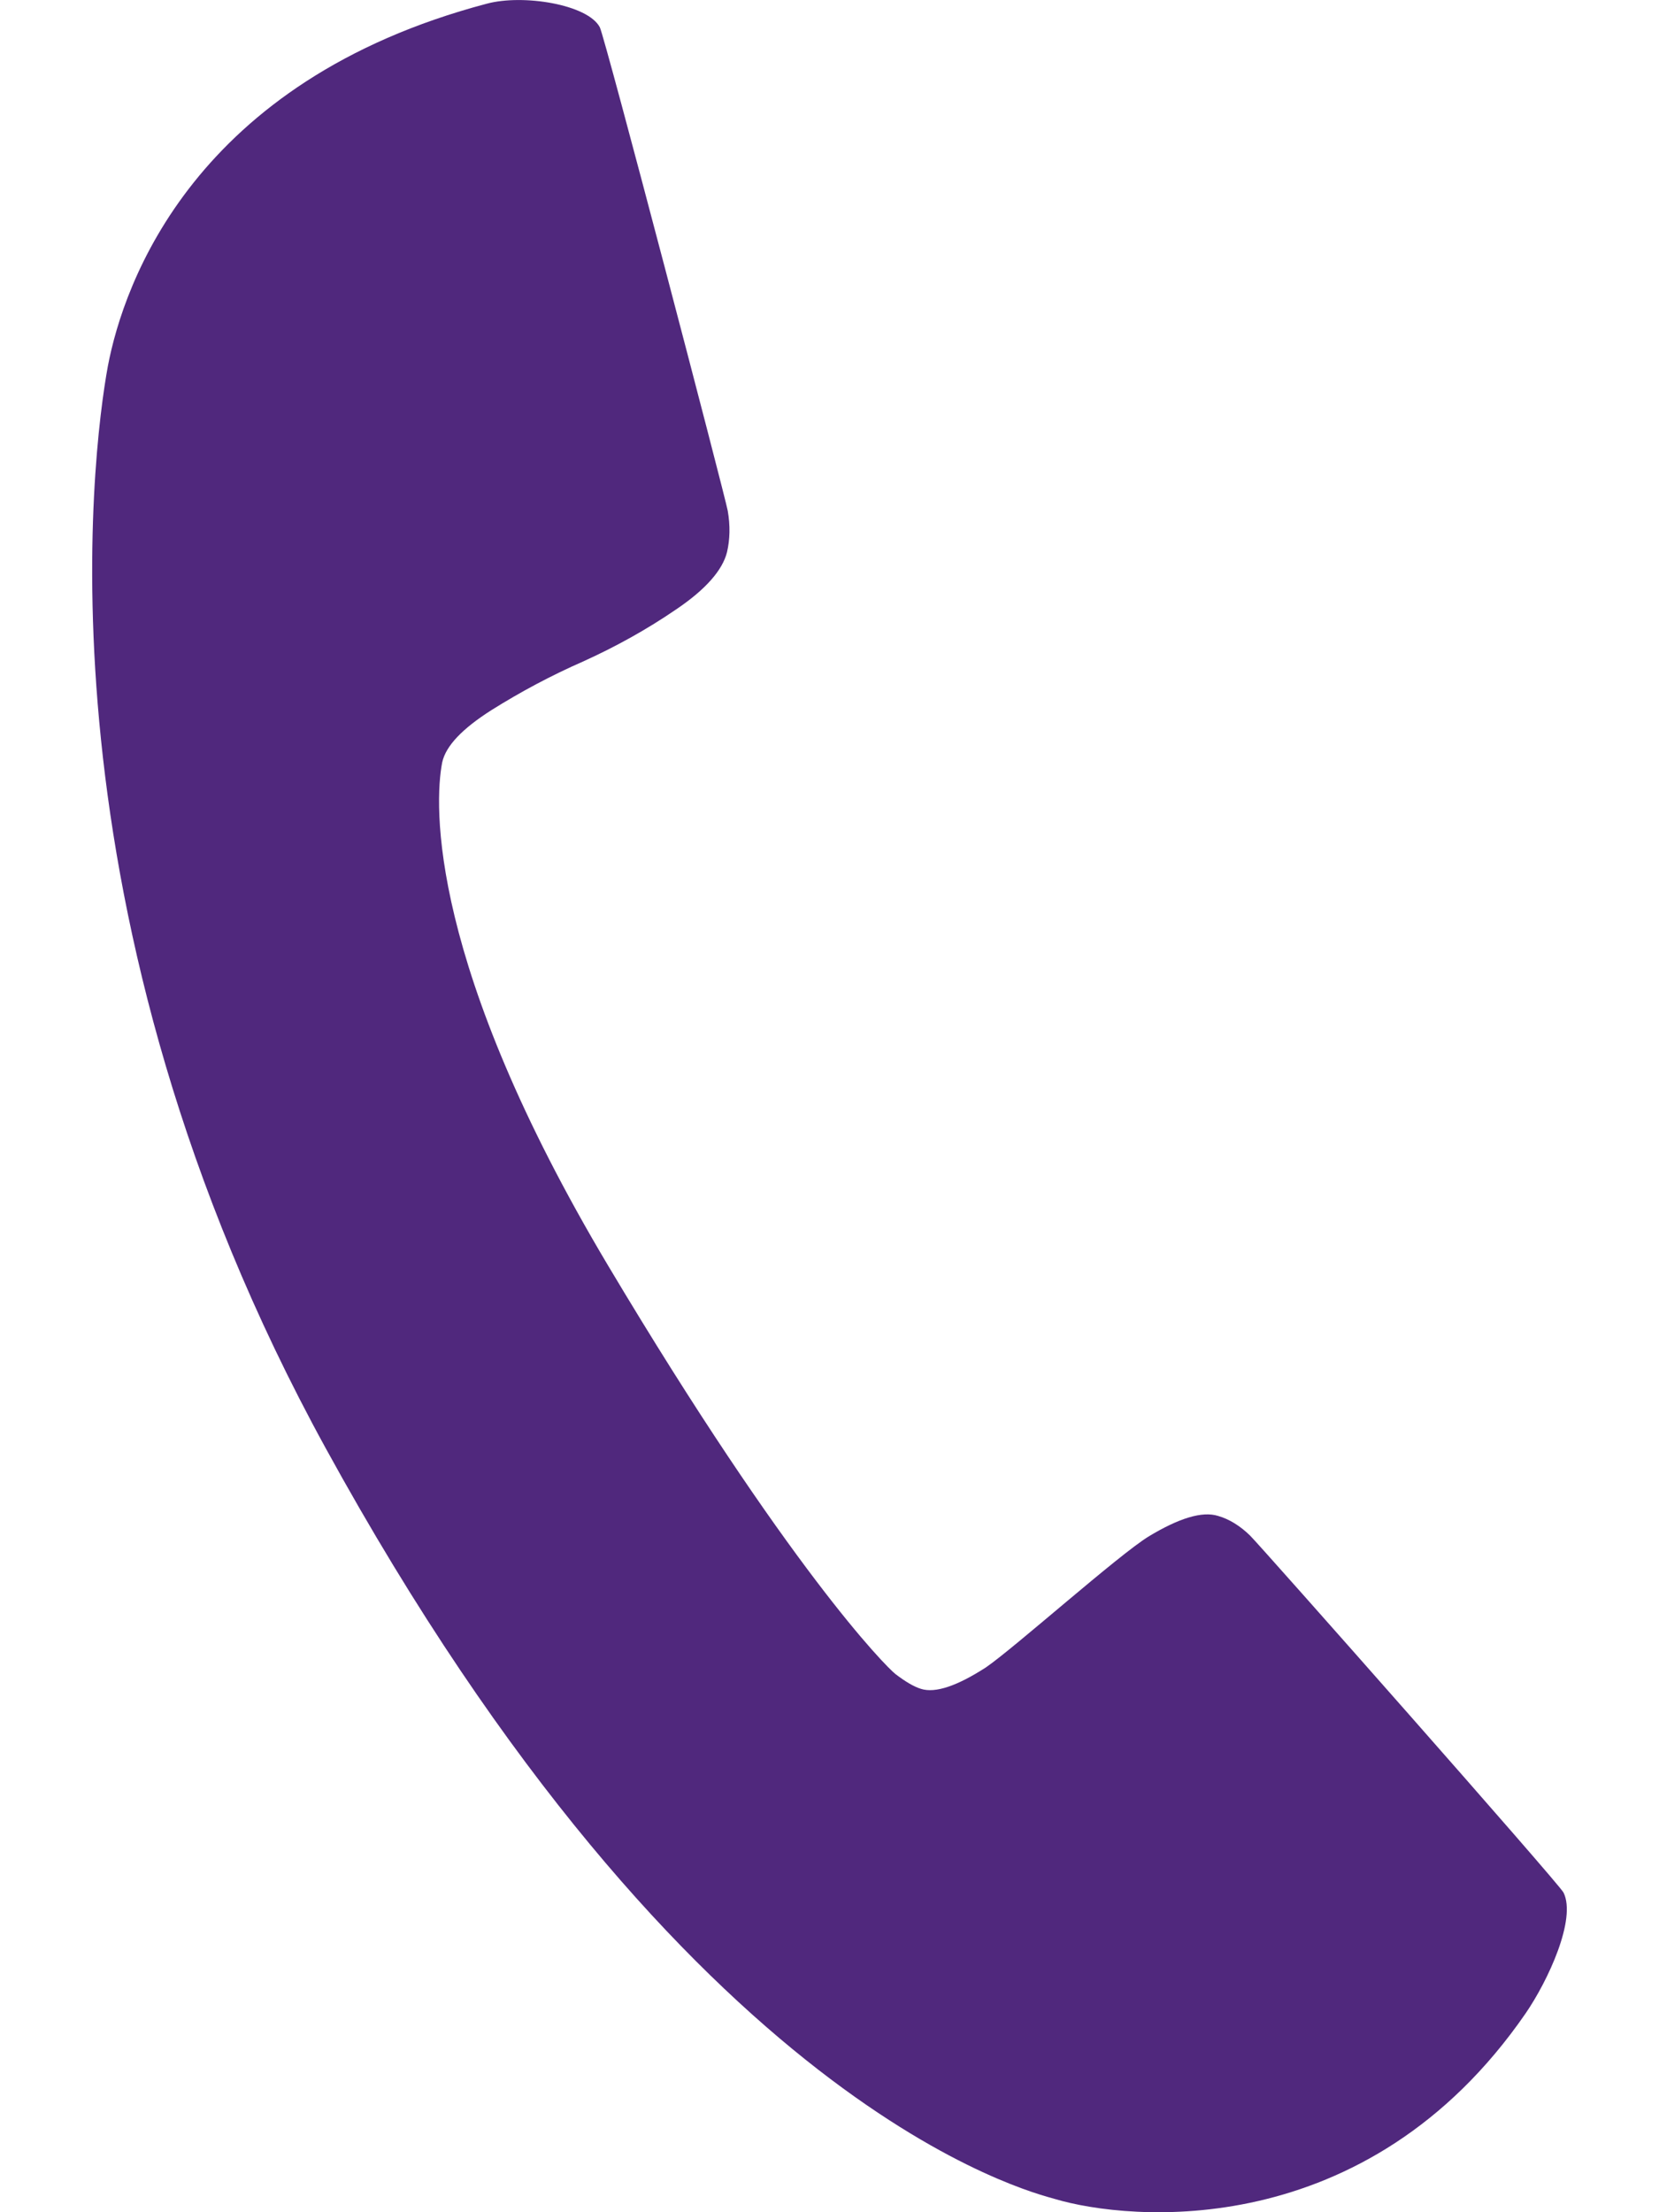 <svg
width="9"
height="12"
viewBox="0 0 9 12"
fill="none"
xmlns="http://www.w3.org/2000/svg"
>
<path
	d="M8.276 10.922C7.413 12.173 6.124 12.048 5.722 11.928C5.603 11.893 3.738 11.451 1.766 7.854C0.178 4.959 0.499 2.455 0.585 1.987C0.671 1.533 1.055 0.439 2.641 0.02C2.838 -0.033 3.189 0.024 3.254 0.148C3.282 0.202 3.934 2.692 3.948 2.771C3.962 2.851 3.96 2.927 3.944 2.995C3.92 3.092 3.829 3.197 3.669 3.305C3.51 3.414 3.342 3.507 3.166 3.587C2.99 3.664 2.824 3.753 2.666 3.852C2.509 3.952 2.419 4.045 2.399 4.135C2.354 4.364 2.325 5.232 3.3 6.867C4.276 8.503 4.804 9.039 4.858 9.081C4.912 9.122 4.957 9.149 4.996 9.161C5.074 9.186 5.193 9.145 5.348 9.045C5.503 8.939 6.067 8.435 6.232 8.334C6.396 8.235 6.522 8.196 6.608 8.223C6.668 8.24 6.728 8.277 6.782 8.33C6.838 8.385 8.455 10.214 8.482 10.266C8.553 10.409 8.399 10.743 8.276 10.922Z"
	fill="#50287D"
/>
</svg>